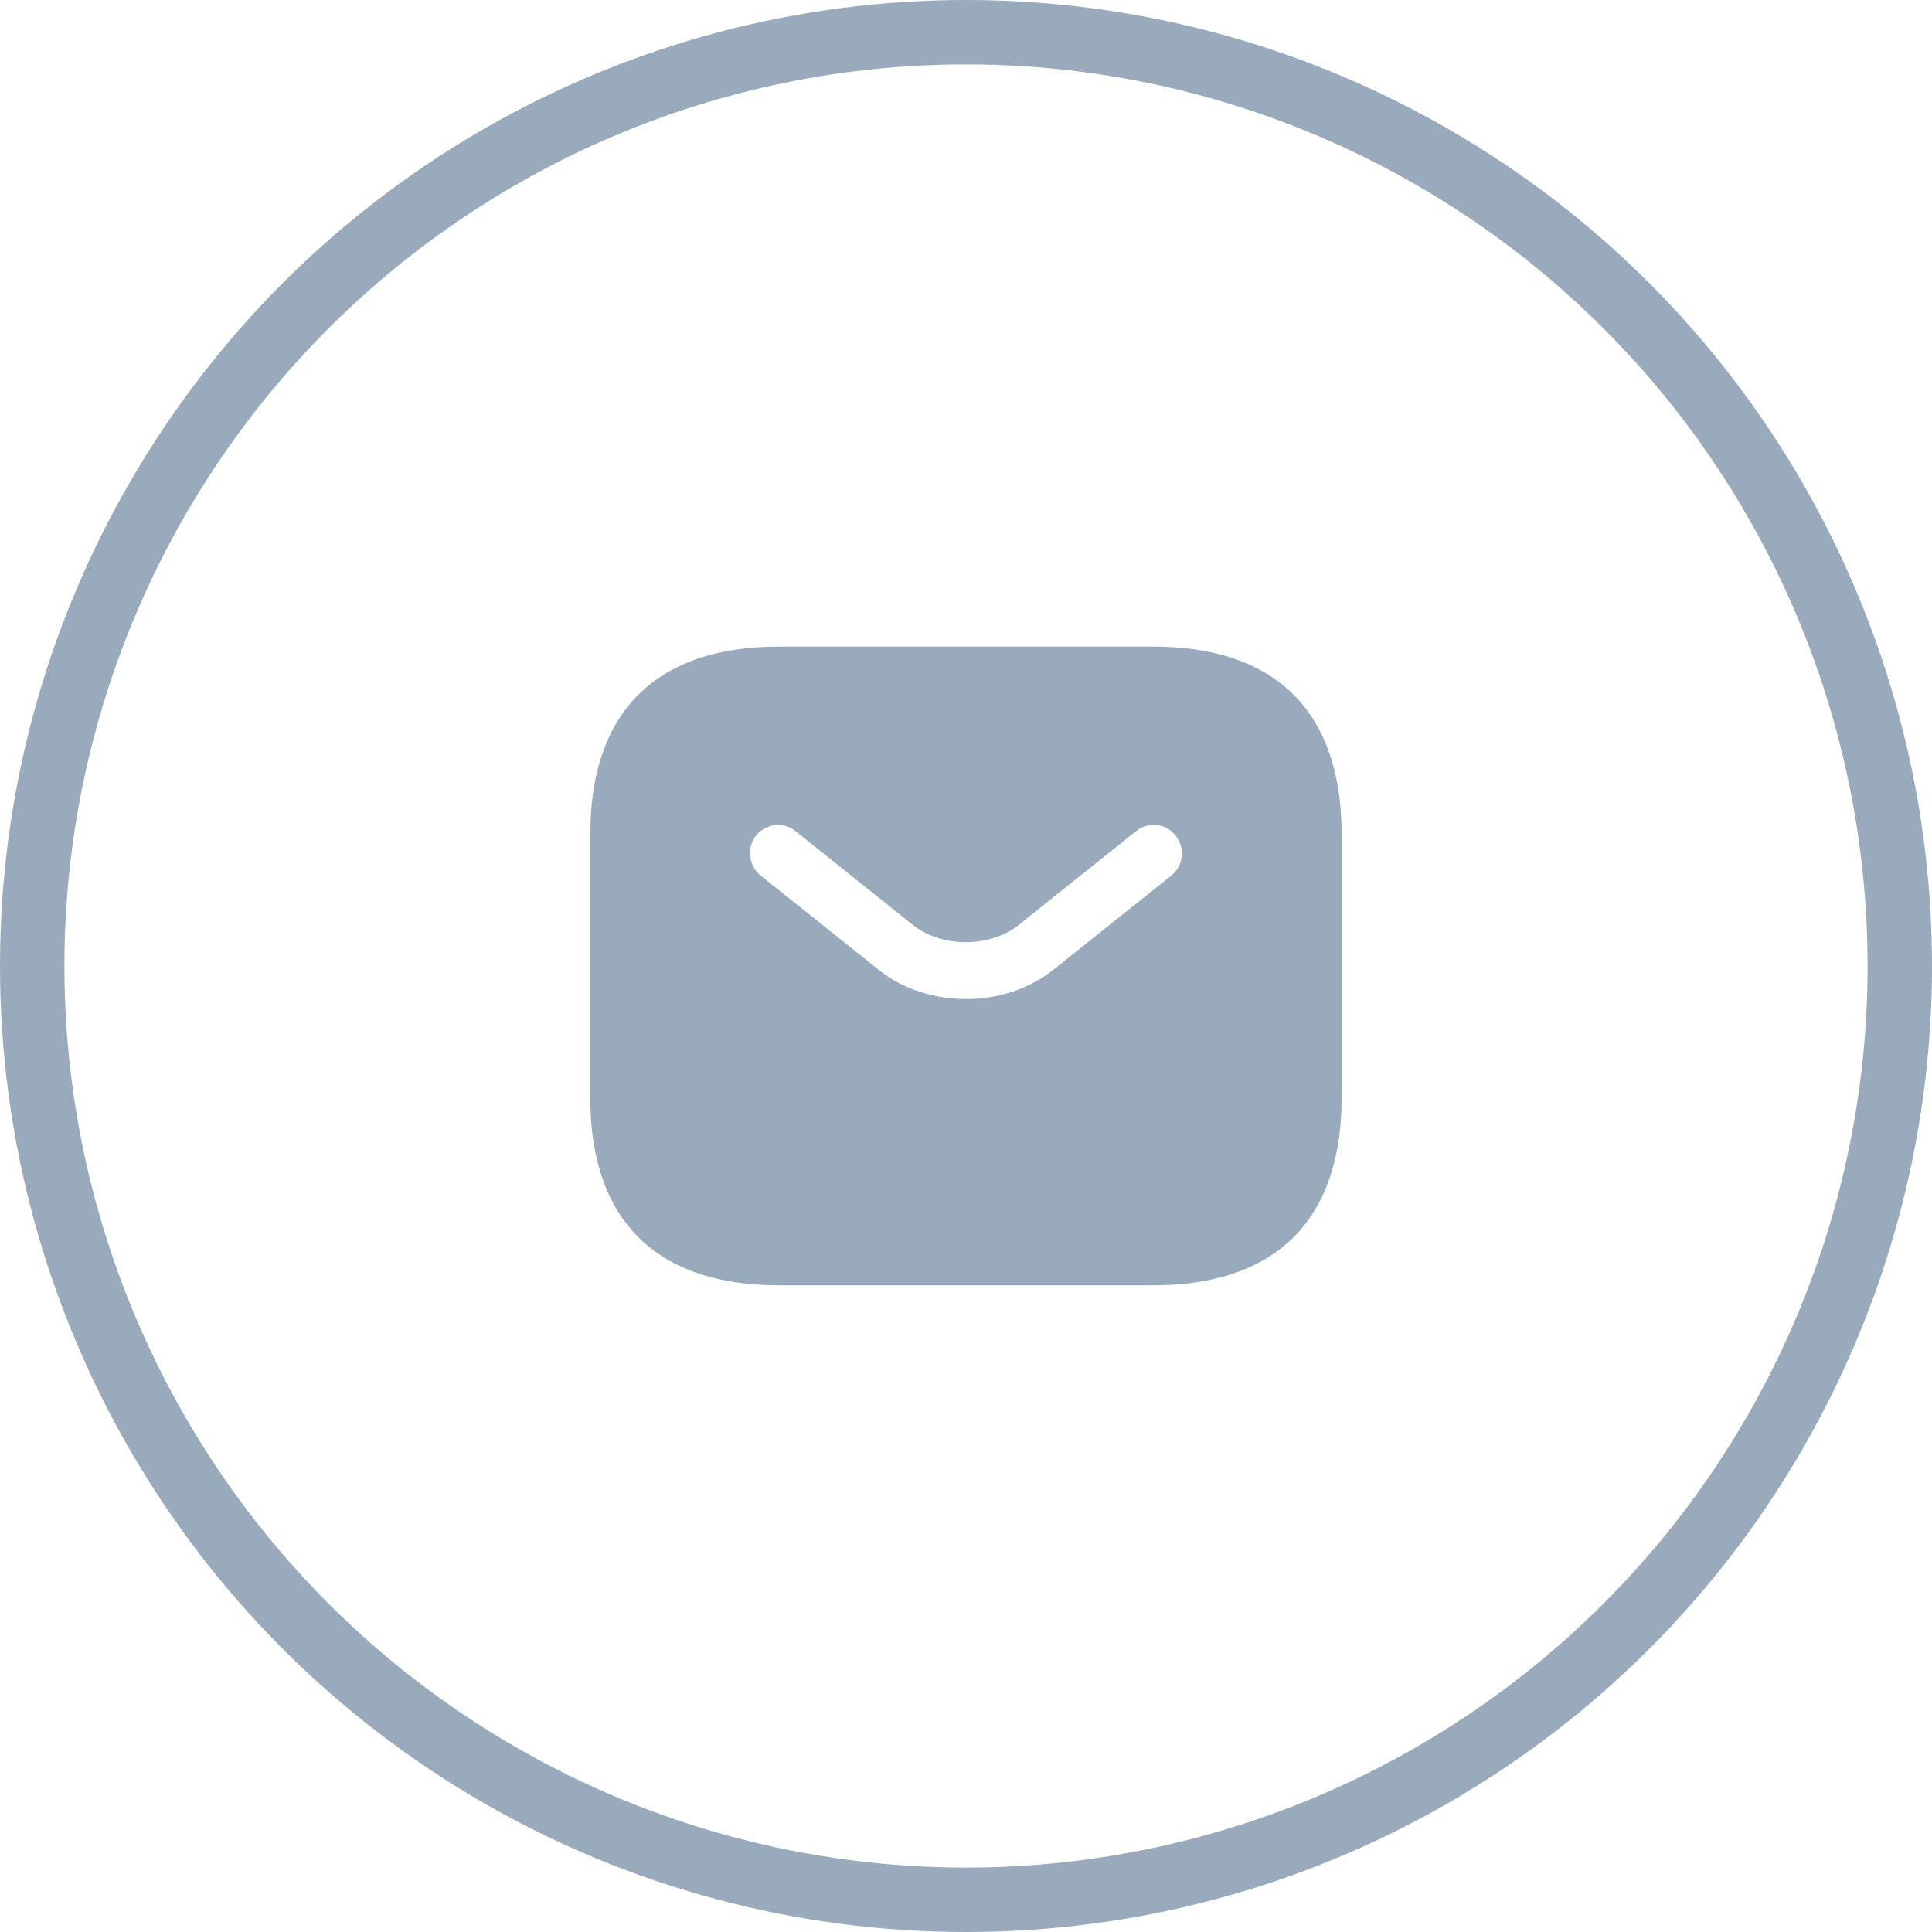 <svg width="30" height="30" viewBox="0 0 30 30" fill="none" xmlns="http://www.w3.org/2000/svg">
<circle cx="15" cy="15" r="14.5" stroke="#99AABD"/>
<path d="M17.916 10.041H12.083C10.333 10.041 9.166 10.916 9.166 12.958V17.041C9.166 19.083 10.333 19.958 12.083 19.958H17.916C19.666 19.958 20.833 19.083 20.833 17.041V12.958C20.833 10.916 19.666 10.041 17.916 10.041ZM18.191 13.594L16.365 15.052C15.98 15.361 15.49 15.513 15 15.513C14.51 15.513 14.014 15.361 13.635 15.052L11.809 13.594C11.622 13.442 11.593 13.162 11.739 12.975C11.891 12.789 12.165 12.754 12.351 12.905L14.177 14.364C14.621 14.719 15.373 14.719 15.816 14.364L17.642 12.905C17.829 12.754 18.109 12.783 18.255 12.975C18.407 13.162 18.377 13.442 18.191 13.594Z" fill="#99AABD"/>
</svg>
